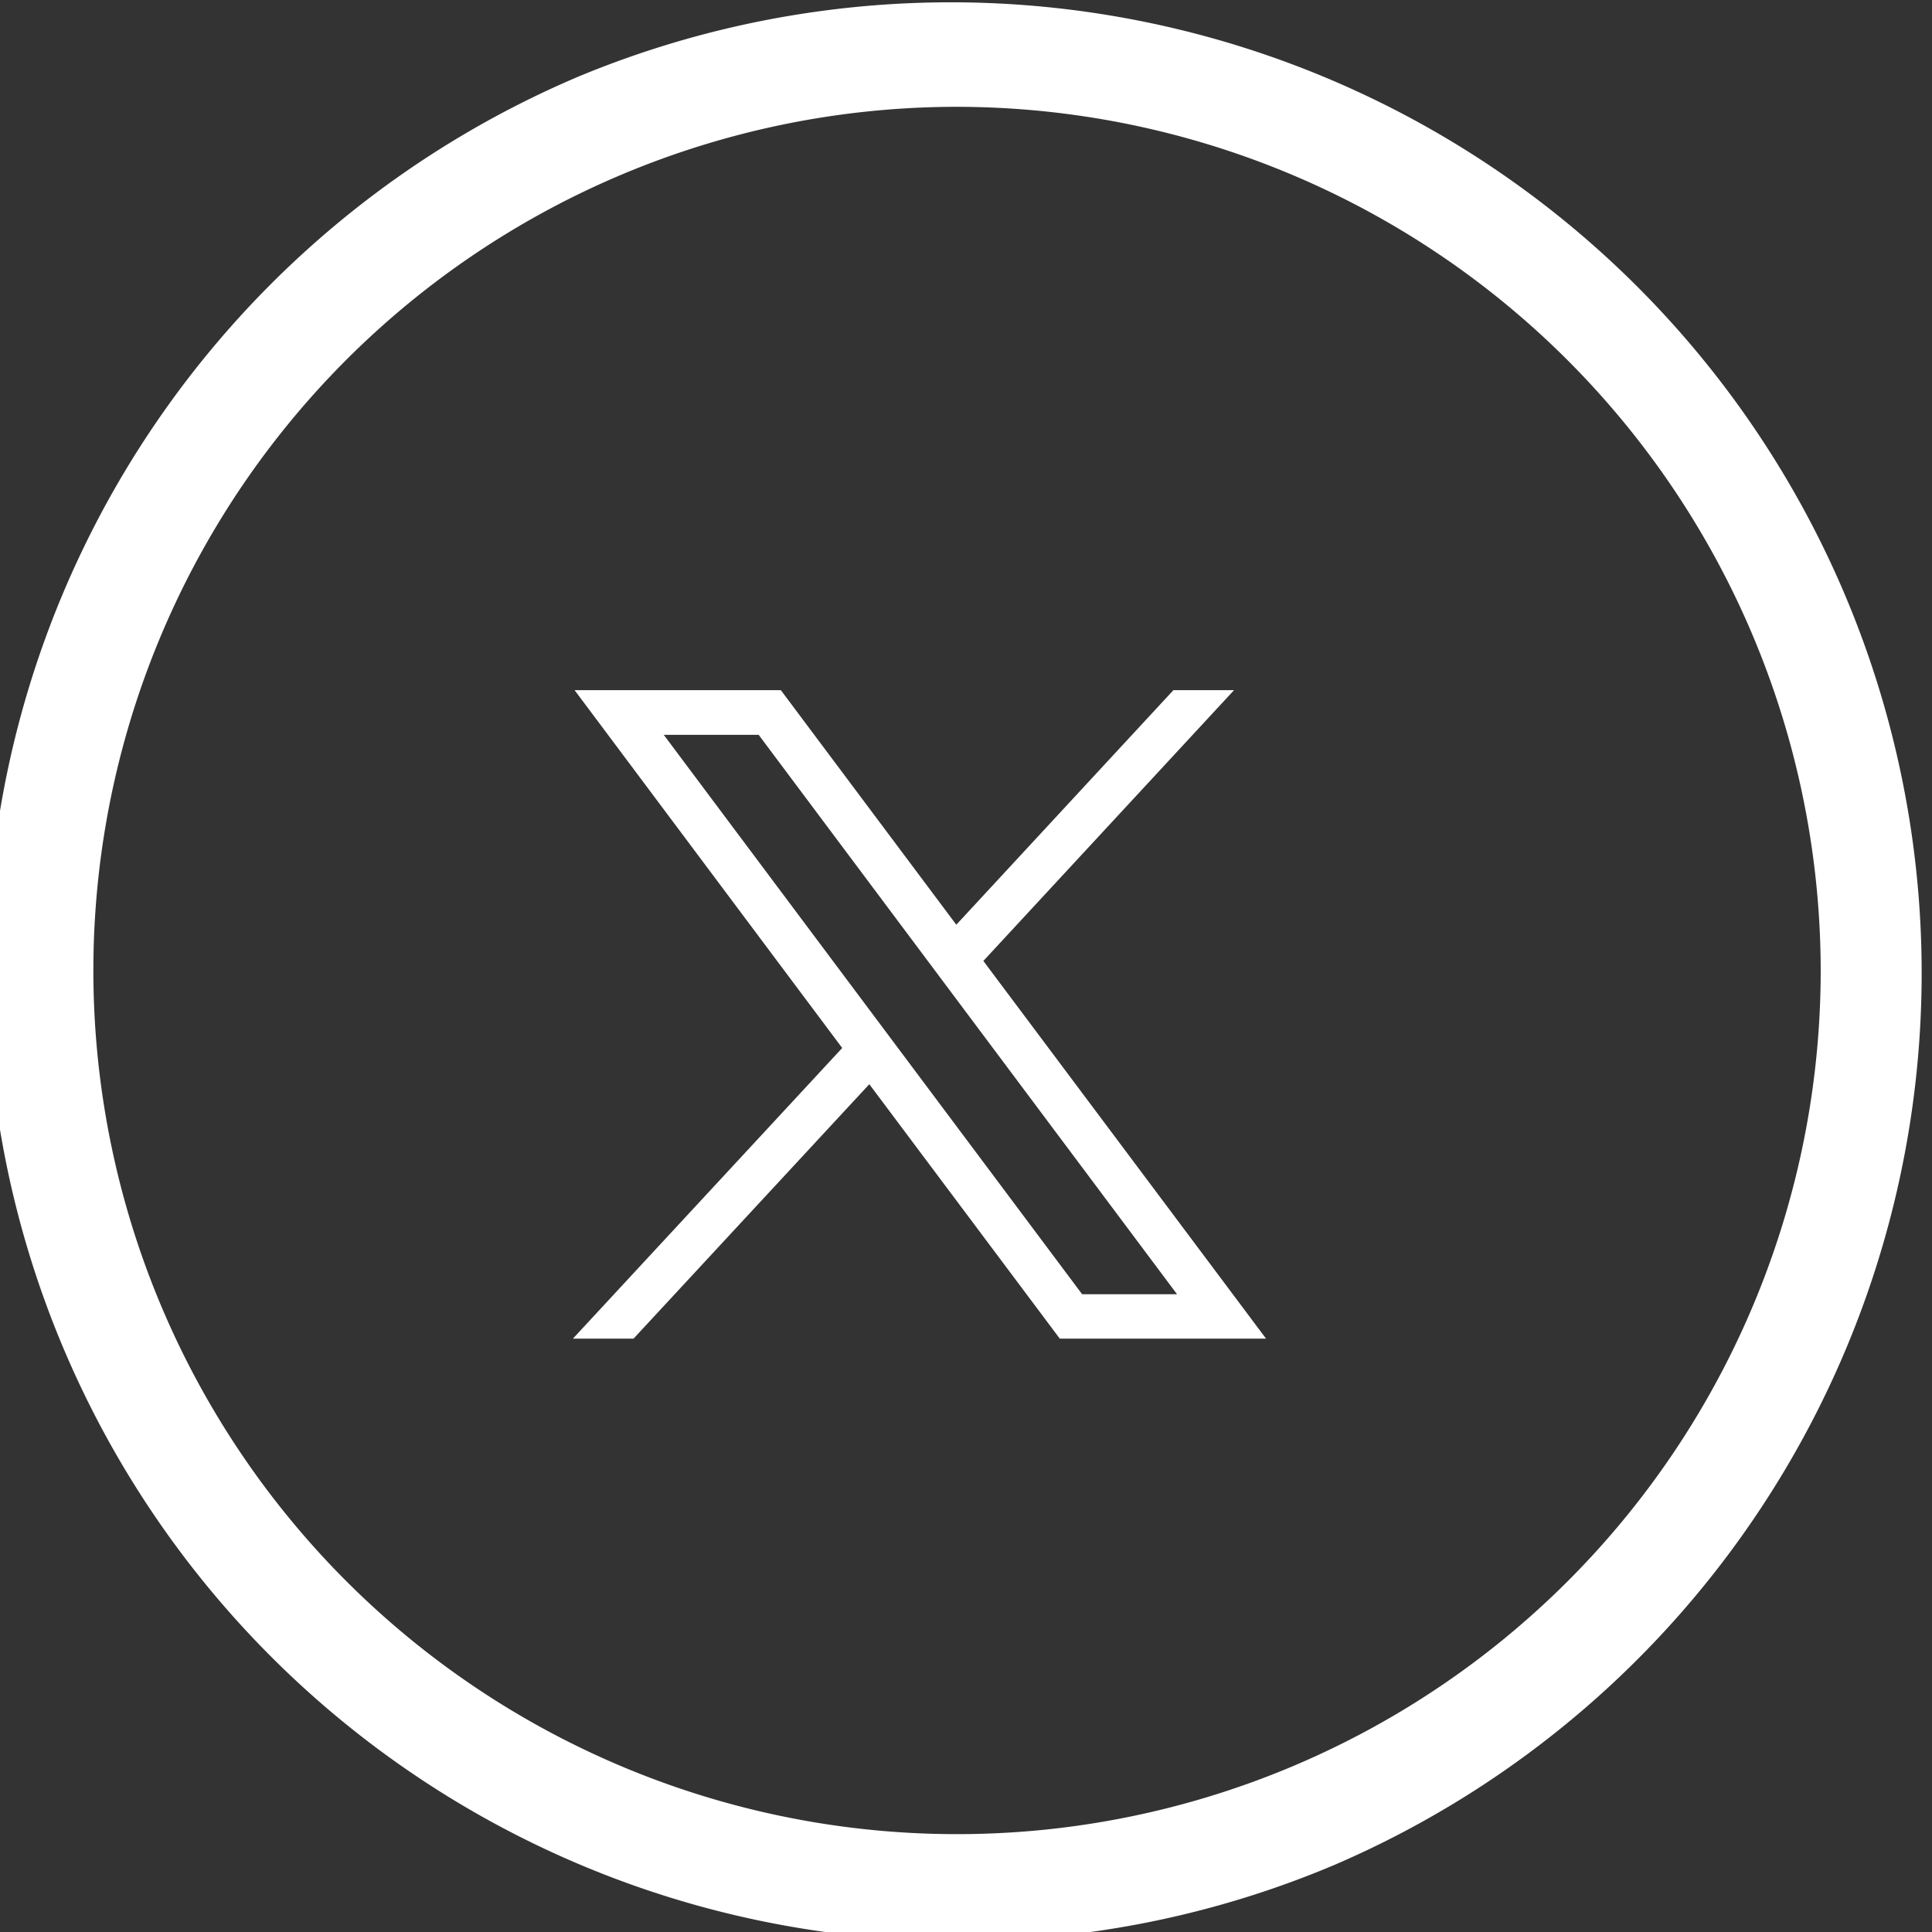 <svg xmlns="http://www.w3.org/2000/svg" xmlns:xlink="http://www.w3.org/1999/xlink" id="Component_72_1" data-name="Component 72 &#x2013; 1" width="36.644" height="36.644" viewBox="0 0 36.644 36.644"><rect x="0" y="0" width="36.644" height="36.644" fill="#333333" stroke="none"/><defs><clipPath id="clip-path"><path id="Path_80" data-name="Path 80" d="M0,0H36.644V36.644H0Z" fill="#fff" stroke="rgba(0,0,0,0)" stroke-miterlimit="10" stroke-width="1"></path></clipPath></defs><g id="Mask_Group_4" data-name="Mask Group 4" clip-path="url(#clip-path)"><path id="Path_39" data-name="Path 39" d="M18.408,36.816A18.413,18.413,0,0,1,11.243,1.446,18.413,18.413,0,0,1,25.572,35.369a18.287,18.287,0,0,1-7.165,1.446m0-34.789A16.381,16.381,0,1,0,34.789,18.408,16.4,16.4,0,0,0,18.408,2.026" transform="translate(-0.256 0)" fill="#fff" stroke="rgba(0,0,0,0)" stroke-miterlimit="10" stroke-width="1"></path><path id="Path_100" data-name="Path 100" d="M1.723.847h1.8l7.936,10.611h-1.8ZM11.39,0,7.272,4.449,3.944,0H.032L5.108,6.787,0,12.3H1.15L5.622,7.474,9.235,12.3h3.912L7.785,5.136,12.54,0Z" transform="translate(10.866 13.09)" fill="#fff" stroke="rgba(0,0,0,0)" stroke-miterlimit="10" stroke-width="1"></path></g></svg>